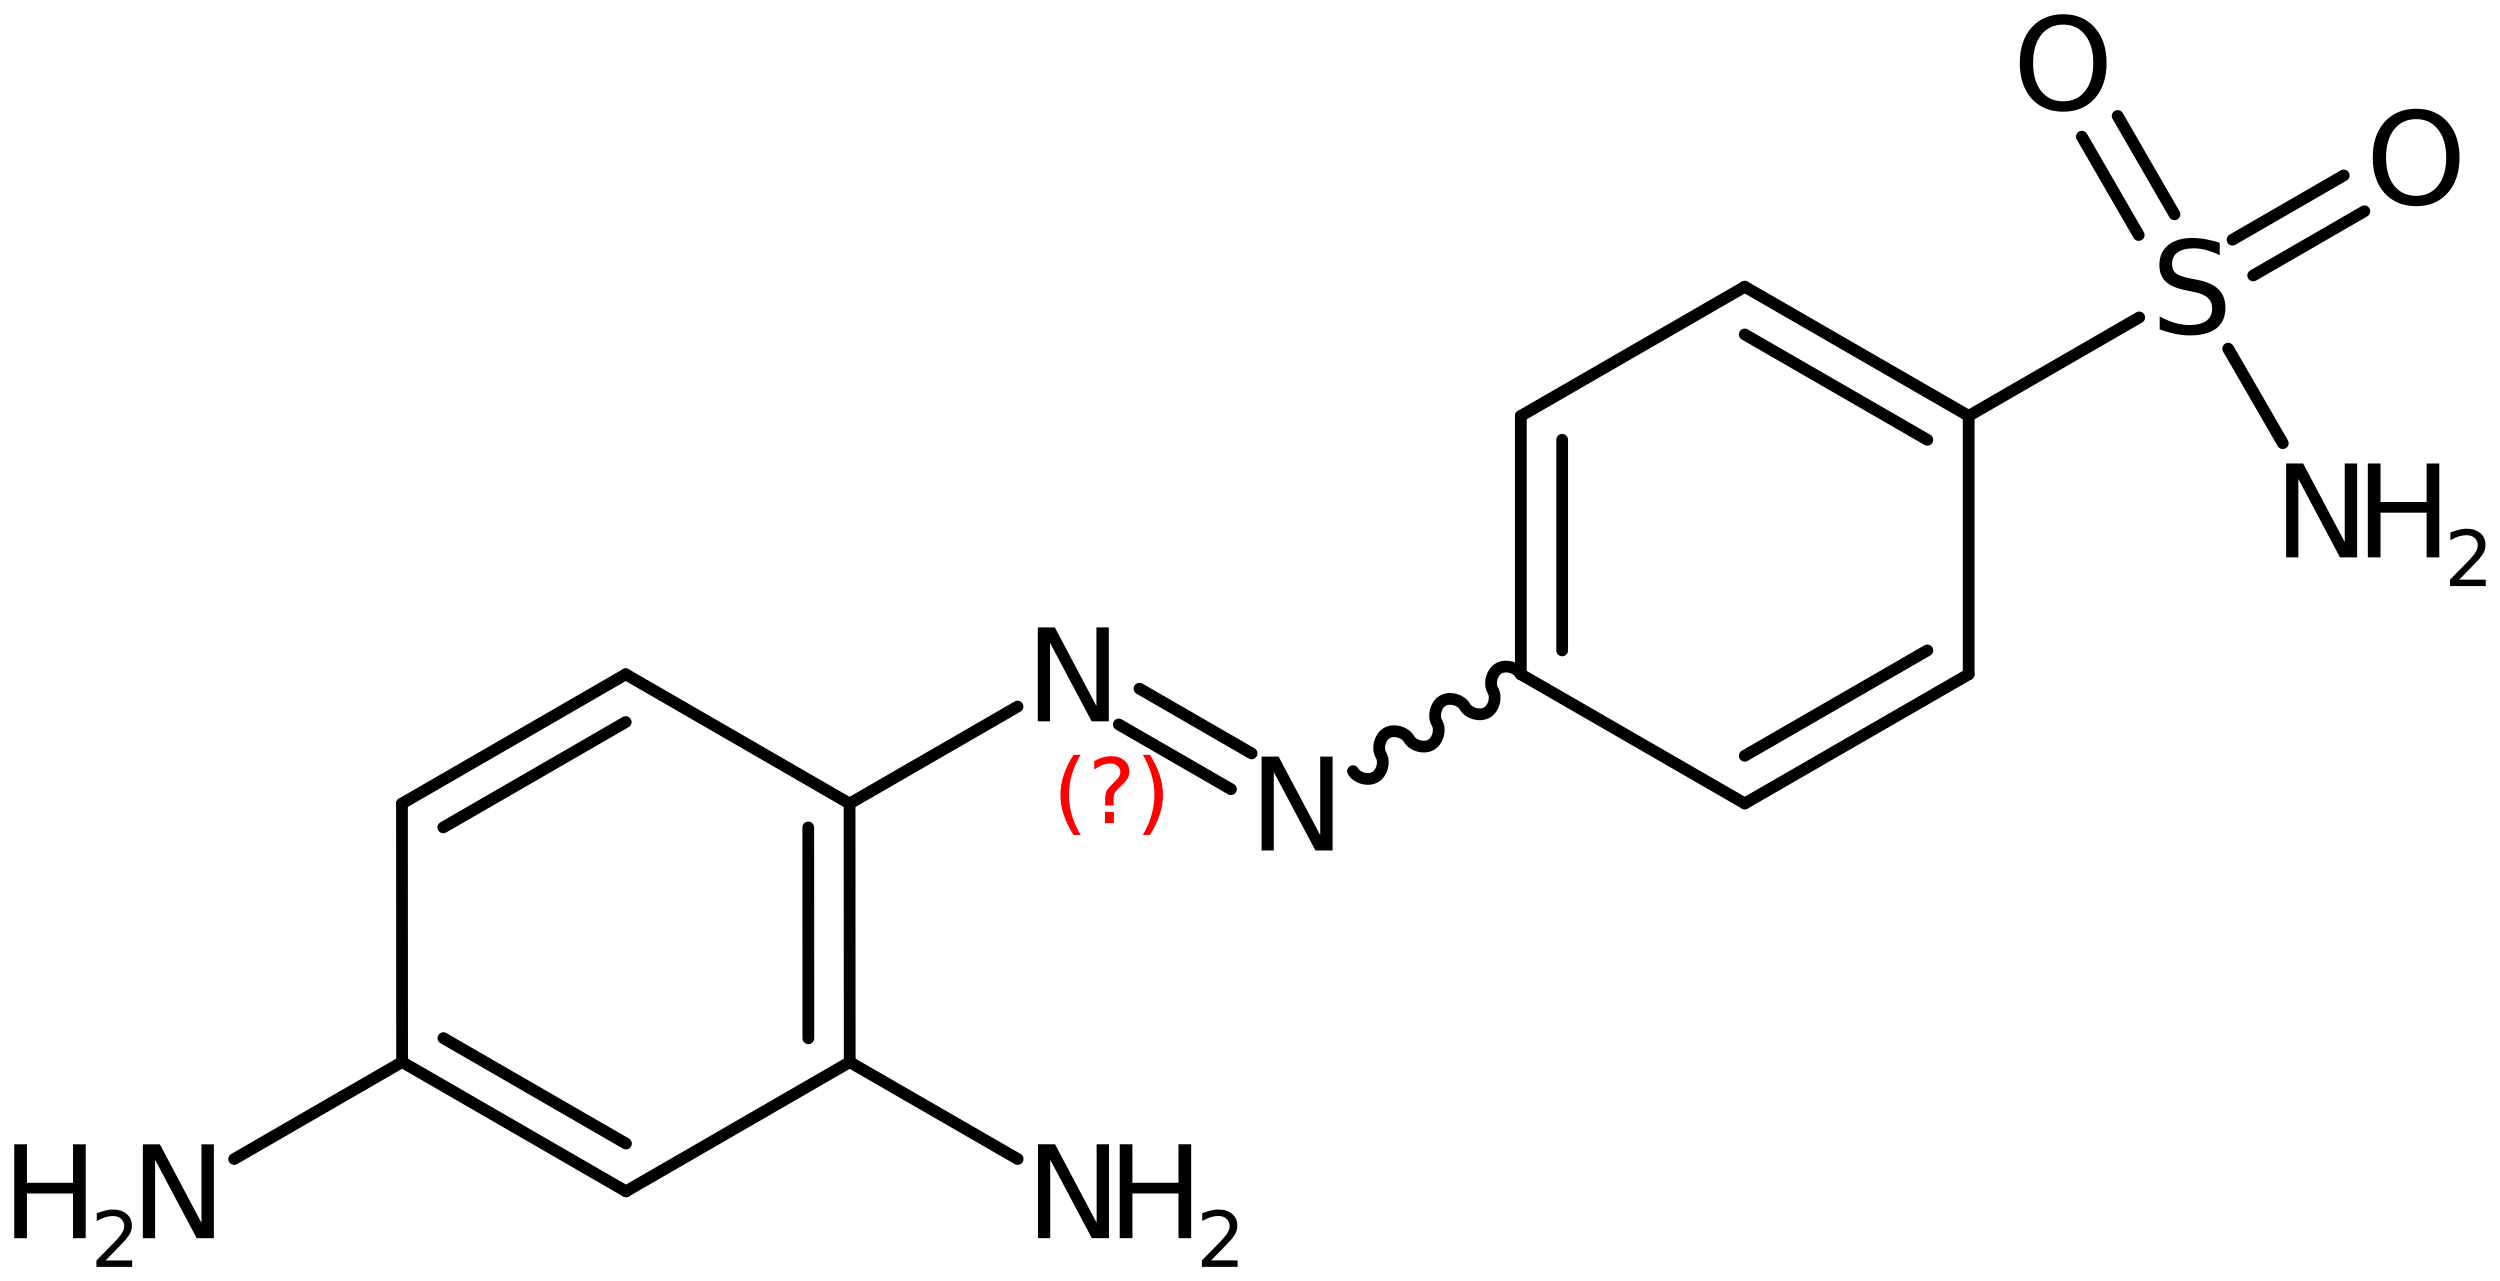 <?xml version='1.0' encoding='UTF-8'?>
<!DOCTYPE svg PUBLIC "-//W3C//DTD SVG 1.1//EN" "http://www.w3.org/Graphics/SVG/1.1/DTD/svg11.dtd">
<svg version='1.2' xmlns='http://www.w3.org/2000/svg' xmlns:xlink='http://www.w3.org/1999/xlink' width='98.308mm' height='50.377mm' viewBox='0 0 98.308 50.377'>
  <desc>Generated by the Chemistry Development Kit (http://github.com/cdk)</desc>
  <g stroke-linecap='round' stroke-linejoin='round' stroke='#000000' stroke-width='.462' fill='#000000'>
    <rect x='.0' y='.0' width='99.0' height='51.0' fill='#FFFFFF' stroke='none'/>
    <g id='mol1' class='mol'>
      <g id='mol1bnd1' class='bond'>
        <line x1='68.609' y1='31.595' x2='77.414' y2='26.515'/>
        <line x1='68.609' y1='29.719' x2='75.789' y2='25.576'/>
      </g>
      <line id='mol1bnd2' class='bond' x1='77.414' y1='26.515' x2='77.414' y2='16.355'/>
      <g id='mol1bnd3' class='bond'>
        <line x1='77.414' y1='16.355' x2='68.609' y2='11.275'/>
        <line x1='75.789' y1='17.294' x2='68.609' y2='13.152'/>
      </g>
      <line id='mol1bnd4' class='bond' x1='68.609' y1='11.275' x2='59.804' y2='16.355'/>
      <g id='mol1bnd5' class='bond'>
        <line x1='59.804' y1='16.355' x2='59.804' y2='26.515'/>
        <line x1='61.429' y1='17.294' x2='61.429' y2='25.576'/>
      </g>
      <line id='mol1bnd6' class='bond' x1='68.609' y1='31.595' x2='59.804' y2='26.515'/>
      <path id='mol1bnd7' class='bond' d='M59.804 26.515c-.159 -.275 -.593 -.391 -.868 -.232c-.275 .159 -.391 .593 -.232 .868c.159 .274 .043 .708 -.232 .867c-.275 .159 -.709 .043 -.868 -.232c-.159 -.275 -.592 -.391 -.867 -.233c-.275 .159 -.391 .593 -.233 .868c.159 .275 .043 .709 -.232 .867c-.275 .159 -.709 .043 -.867 -.232c-.159 -.275 -.593 -.391 -.868 -.232c-.275 .159 -.391 .592 -.232 .867c.159 .275 .043 .709 -.232 .868c-.275 .159 -.709 .042 -.868 -.233' fill='none' stroke='#000000' stroke-width='.462'/>
      <g id='mol1bnd8' class='bond'>
        <line x1='48.404' y1='31.034' x2='43.995' y2='28.489'/>
        <line x1='49.216' y1='29.626' x2='44.808' y2='27.081'/>
      </g>
      <line id='mol1bnd9' class='bond' x1='40.011' y1='27.786' x2='33.408' y2='31.6'/>
      <g id='mol1bnd10' class='bond'>
        <line x1='33.413' y1='41.765' x2='33.408' y2='31.6'/>
        <line x1='31.787' y1='40.827' x2='31.783' y2='32.538'/>
      </g>
      <line id='mol1bnd11' class='bond' x1='33.413' y1='41.765' x2='24.615' y2='46.847'/>
      <g id='mol1bnd12' class='bond'>
        <line x1='15.812' y1='41.762' x2='24.615' y2='46.847'/>
        <line x1='17.437' y1='40.824' x2='24.615' y2='44.969'/>
      </g>
      <line id='mol1bnd13' class='bond' x1='15.812' y1='41.762' x2='15.807' y2='31.597'/>
      <g id='mol1bnd14' class='bond'>
        <line x1='24.605' y1='26.515' x2='15.807' y2='31.597'/>
        <line x1='24.605' y1='28.393' x2='17.433' y2='32.535'/>
      </g>
      <line id='mol1bnd15' class='bond' x1='33.408' y1='31.6' x2='24.605' y2='26.515'/>
      <line id='mol1bnd16' class='bond' x1='15.812' y1='41.762' x2='9.209' y2='45.576'/>
      <line id='mol1bnd17' class='bond' x1='33.413' y1='41.765' x2='40.018' y2='45.576'/>
      <line id='mol1bnd18' class='bond' x1='77.414' y1='16.355' x2='84.121' y2='12.482'/>
      <g id='mol1bnd19' class='bond'>
        <line x1='87.79' y1='9.424' x2='92.162' y2='6.899'/>
        <line x1='88.603' y1='10.832' x2='92.975' y2='8.307'/>
      </g>
      <g id='mol1bnd20' class='bond'>
        <line x1='84.1' y1='9.241' x2='81.866' y2='5.373'/>
        <line x1='85.507' y1='8.428' x2='83.273' y2='4.56'/>
      </g>
      <line id='mol1bnd21' class='bond' x1='87.62' y1='13.711' x2='89.766' y2='17.426'/>
      <path id='mol1atm7' class='atom' d='M49.61 29.751h.669l1.636 3.09v-3.09h.487v3.692h-.676l-1.636 -3.084v3.084h-.48v-3.692z' stroke='none'/>
      <path id='mol1atm8' class='atom' d='M40.81 24.672h.669l1.636 3.09v-3.09h.487v3.692h-.675l-1.636 -3.084v3.084h-.481v-3.692z' stroke='none'/>
      <g id='mol1atm15' class='atom'>
        <path d='M5.618 44.998h.669l1.636 3.09v-3.09h.487v3.692h-.675l-1.636 -3.084v3.084h-.481v-3.692z' stroke='none'/>
        <path d='M.56 44.998h.499v1.514h1.812v-1.514h.499v3.692h-.499v-1.758h-1.812v1.758h-.499v-3.692z' stroke='none'/>
        <path d='M4.153 49.566h1.044v.251h-1.405v-.251q.171 -.175 .463 -.471q.296 -.299 .372 -.387q.143 -.161 .197 -.274q.059 -.113 .059 -.219q-.0 -.178 -.124 -.288q-.121 -.109 -.321 -.109q-.143 -.0 -.3 .047q-.153 .047 -.332 .15v-.303q.183 -.073 .34 -.11q.156 -.04 .284 -.04q.347 .0 .551 .175q.205 .172 .205 .46q-.0 .135 -.051 .259q-.052 .121 -.187 .285q-.036 .044 -.237 .252q-.197 .204 -.558 .573z' stroke='none'/>
      </g>
      <g id='mol1atm16' class='atom'>
        <path d='M40.817 44.996h.67l1.636 3.09v-3.09h.486v3.692h-.675l-1.636 -3.083v3.083h-.481v-3.692z' stroke='none'/>
        <path d='M44.031 44.996h.499v1.515h1.812v-1.515h.499v3.692h-.499v-1.757h-1.812v1.757h-.499v-3.692z' stroke='none'/>
        <path d='M47.624 49.564h1.043v.252h-1.405v-.252q.172 -.175 .464 -.47q.295 -.3 .372 -.387q.142 -.161 .197 -.274q.059 -.113 .059 -.219q-.0 -.179 -.125 -.288q-.12 -.11 -.321 -.11q-.142 .0 -.299 .048q-.153 .047 -.332 .149v-.303q.182 -.073 .339 -.109q.157 -.04 .285 -.04q.347 -.0 .551 .175q.204 .171 .204 .46q.0 .135 -.051 .259q-.051 .12 -.186 .285q-.036 .043 -.237 .251q-.197 .205 -.558 .573z' stroke='none'/>
      </g>
      <path id='mol1atm17' class='atom' d='M87.286 9.547v.486q-.28 -.134 -.535 -.201q-.25 -.066 -.487 -.066q-.407 -.0 -.633 .158q-.219 .158 -.219 .45q.0 .243 .146 .371q.153 .121 .56 .201l.304 .06q.554 .11 .821 .377q.268 .268 .268 .718q-.0 .535 -.359 .815q-.359 .274 -1.058 .274q-.262 -.0 -.56 -.061q-.292 -.061 -.608 -.176v-.511q.304 .17 .596 .255q.292 .085 .572 .085q.432 .0 .663 -.164q.231 -.17 .231 -.48q-.0 -.274 -.17 -.426q-.165 -.152 -.542 -.231l-.304 -.061q-.56 -.11 -.809 -.347q-.249 -.237 -.249 -.657q-.0 -.492 .34 -.772q.347 -.286 .955 -.286q.256 .0 .523 .049q.274 .048 .554 .14z' stroke='none'/>
      <path id='mol1atm18' class='atom' d='M95.013 4.684q-.547 .0 -.869 .408q-.317 .401 -.317 1.101q.0 .699 .317 1.107q.322 .401 .869 .401q.542 -.0 .858 -.401q.322 -.408 .322 -1.107q.0 -.7 -.322 -1.101q-.316 -.408 -.858 -.408zM95.013 4.277q.773 -.0 1.235 .523q.468 .523 .468 1.393q.0 .875 -.468 1.398q-.462 .517 -1.235 .517q-.778 .0 -1.247 -.517q-.462 -.523 -.462 -1.398q.0 -.87 .462 -1.393q.469 -.523 1.247 -.523z' stroke='none'/>
      <path id='mol1atm19' class='atom' d='M81.134 .968q-.547 -.0 -.87 .407q-.316 .401 -.316 1.101q-.0 .699 .316 1.107q.323 .401 .87 .401q.541 .0 .858 -.401q.322 -.408 .322 -1.107q-.0 -.7 -.322 -1.101q-.317 -.407 -.858 -.407zM81.134 .56q.772 -.0 1.235 .523q.468 .523 .468 1.393q.0 .876 -.468 1.399q-.463 .517 -1.235 .517q-.779 -.0 -1.247 -.517q-.462 -.523 -.462 -1.399q-.0 -.87 .462 -1.393q.468 -.523 1.247 -.523z' stroke='none'/>
      <g id='mol1atm20' class='atom'>
        <path d='M89.898 18.226h.669l1.636 3.09v-3.09h.487v3.692h-.675l-1.637 -3.084v3.084h-.48v-3.692z' stroke='none'/>
        <path d='M93.111 18.226h.499v1.514h1.812v-1.514h.499v3.692h-.499v-1.758h-1.812v1.758h-.499v-3.692z' stroke='none'/>
        <path d='M96.704 22.794h1.044v.252h-1.405v-.252q.171 -.175 .463 -.471q.296 -.299 .372 -.387q.143 -.16 .198 -.274q.058 -.113 .058 -.218q-.0 -.179 -.124 -.289q-.121 -.109 -.321 -.109q-.143 -.0 -.3 .047q-.153 .048 -.332 .15v-.303q.183 -.073 .34 -.11q.157 -.04 .284 -.04q.347 .0 .551 .175q.205 .172 .205 .46q-.0 .135 -.051 .259q-.051 .121 -.186 .285q-.037 .044 -.238 .252q-.197 .204 -.558 .573z' stroke='none'/>
      </g>
      <path class='annotation' d='M42.491 29.68q-.23 .396 -.345 .788q-.11 .387 -.11 .787q-.0 .4 .11 .792q.115 .392 .345 .788h-.276q-.26 -.409 -.388 -.801q-.128 -.391 -.128 -.779q.0 -.387 .128 -.775q.128 -.391 .388 -.8h.276zM43.452 31.928h.349v.439h-.349v-.439zM43.792 31.673h-.332v-.264q.0 -.179 .047 -.29q.051 -.111 .209 -.26l.153 -.153q.098 -.094 .141 -.175q.046 -.08 .046 -.166q.0 -.153 -.115 -.247q-.11 -.097 -.298 -.097q-.136 -.0 -.293 .063q-.154 .06 -.32 .175v-.328q.162 -.098 .328 -.145q.166 -.051 .345 -.051q.319 .0 .511 .171q.196 .166 .196 .442q-.0 .132 -.064 .252q-.064 .115 -.217 .264l-.154 .149q-.08 .08 -.114 .127q-.035 .047 -.047 .09q-.013 .038 -.017 .089q-.005 .051 -.005 .141v.213zM44.94 29.68h.277q.26 .409 .387 .8q.128 .388 .128 .775q.0 .388 -.128 .779q-.127 .392 -.387 .801h-.277q.23 -.396 .341 -.788q.115 -.392 .115 -.792q-.0 -.4 -.115 -.787q-.111 -.392 -.341 -.788z' stroke='none' fill='#FF0000'/>
    </g>
  </g>
</svg>

